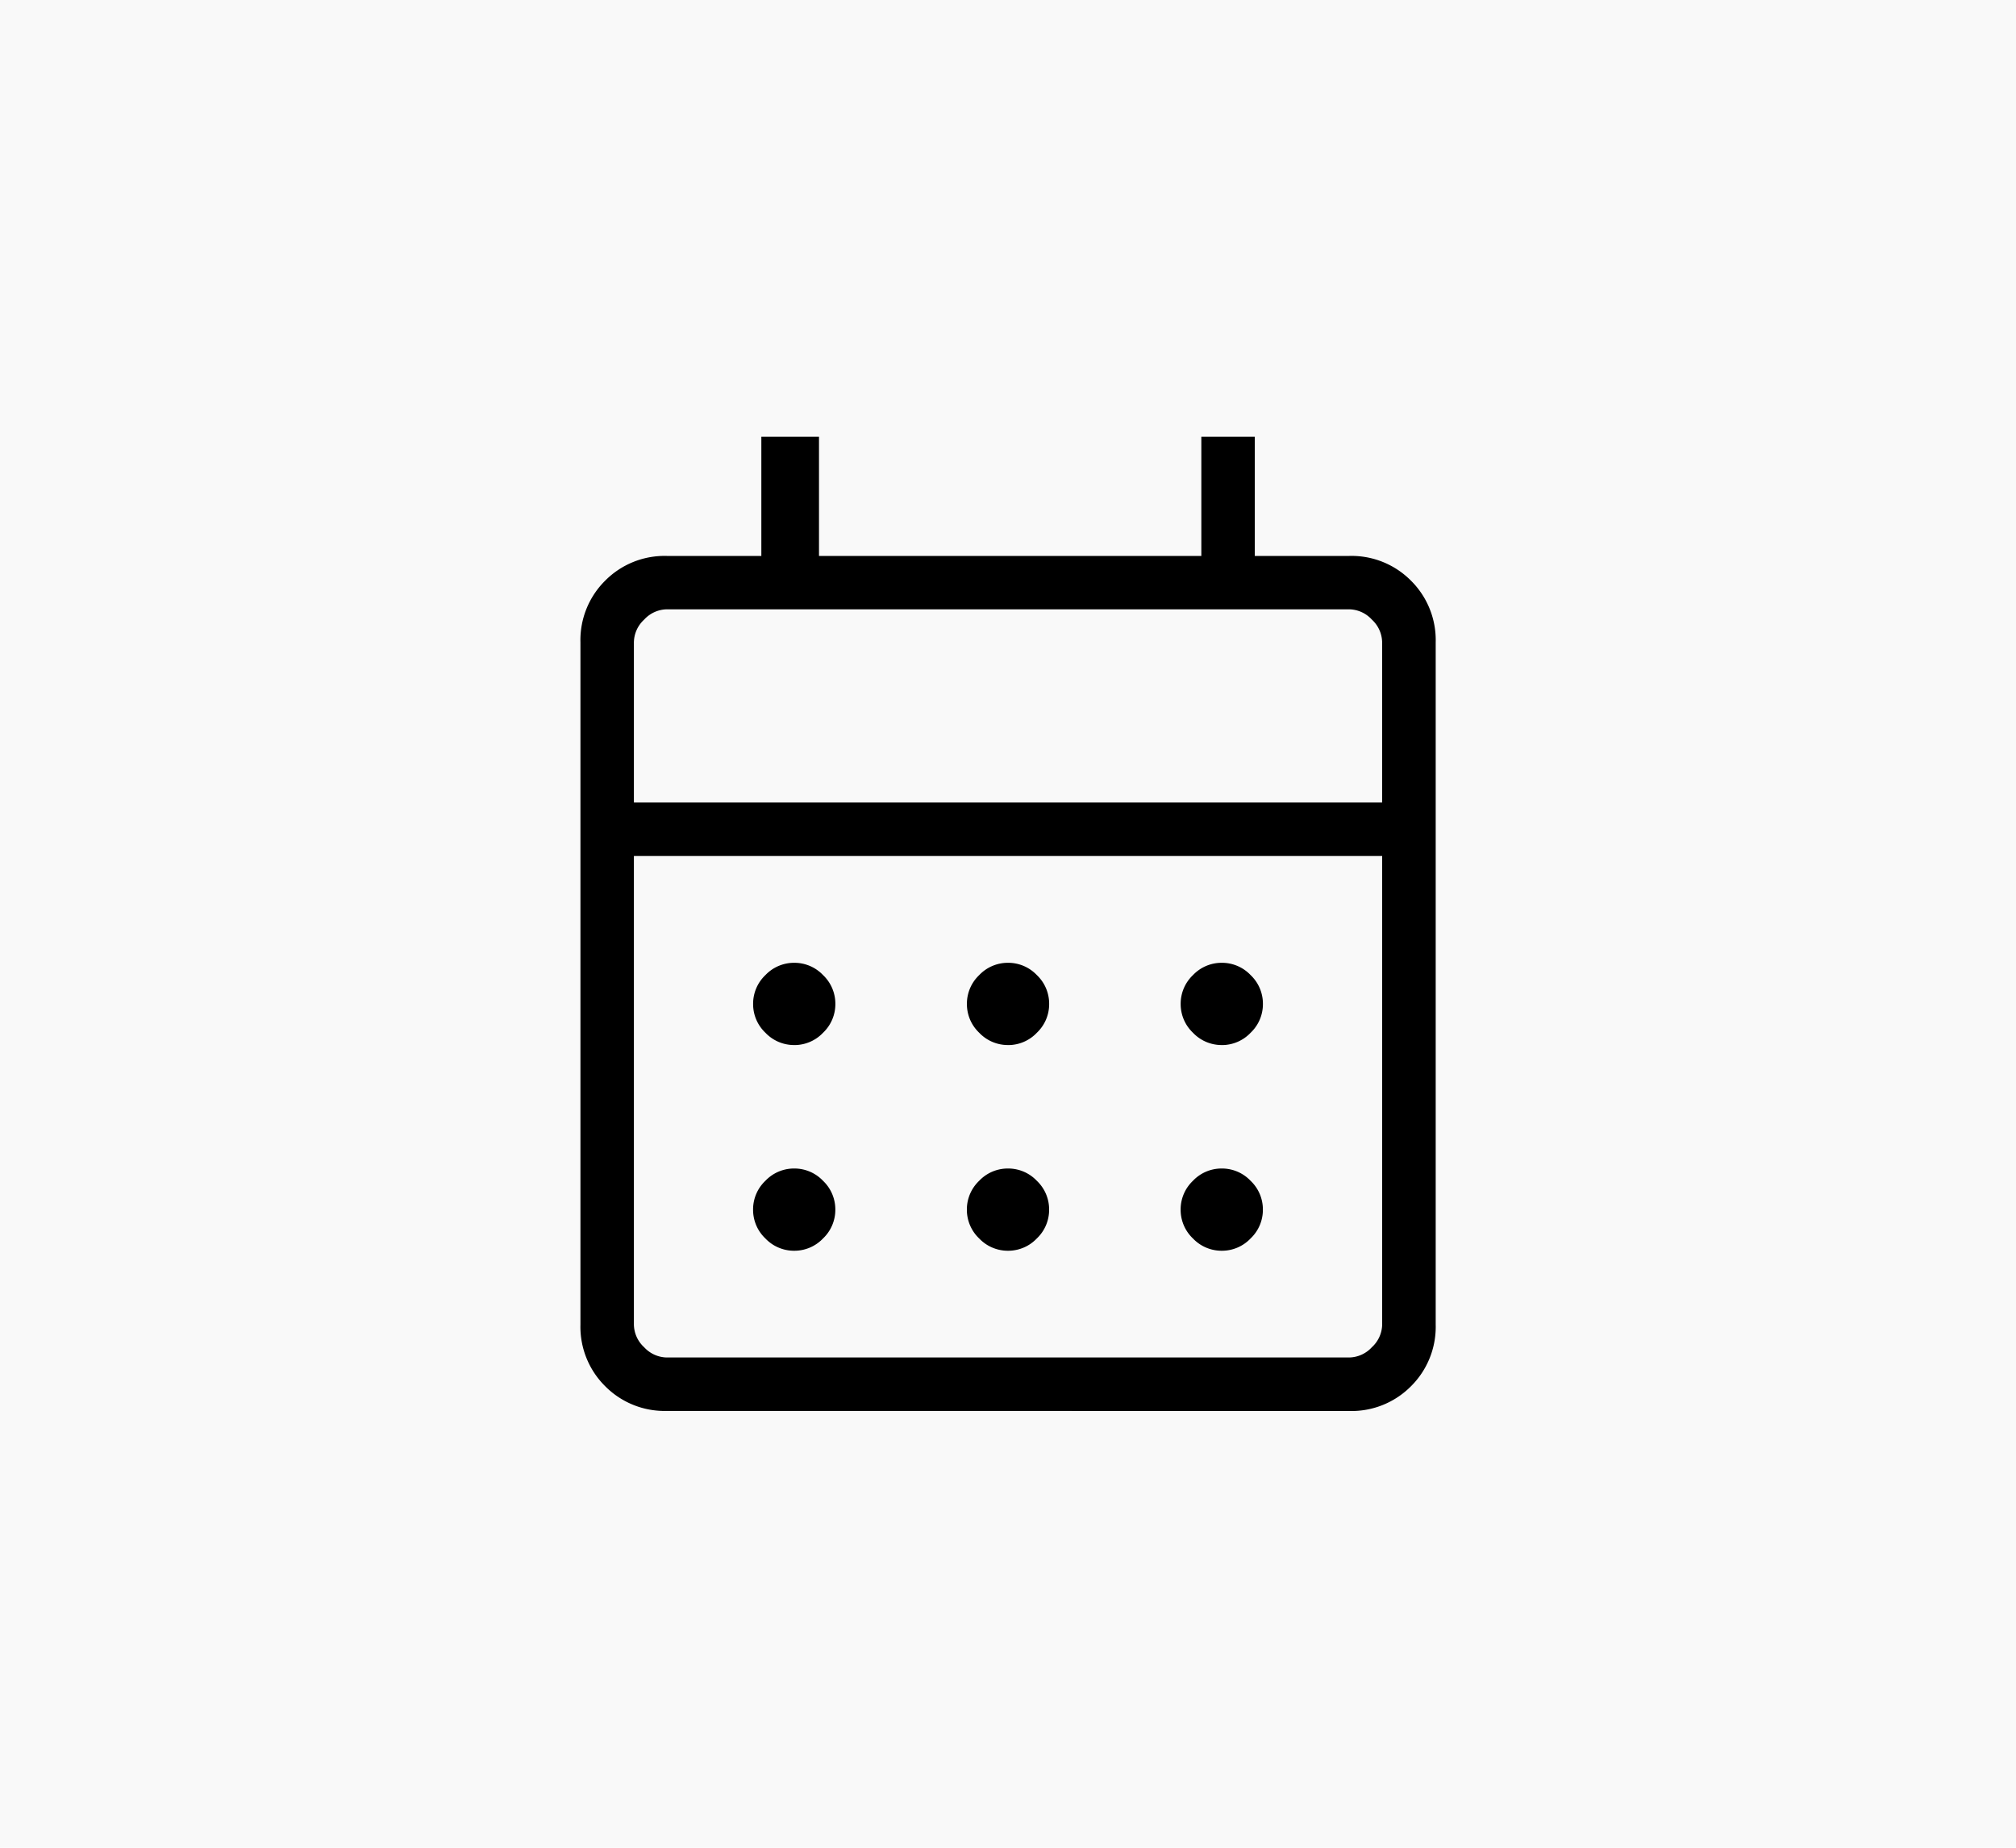 <svg id="cal-icon" xmlns="http://www.w3.org/2000/svg" width="60" height="55" viewBox="0 0 60 55">
  <rect id="Rectangle_379" data-name="Rectangle 379" width="60" height="55" fill="#f9f9f9"/>
  <path id="calendar_month_FILL0_wght200_GRAD0_opsz24" d="M162.57-820.232a2.489,2.489,0,0,1-1.834-.736A2.489,2.489,0,0,1,160-822.8v-20.312a2.489,2.489,0,0,1,.736-1.834,2.489,2.489,0,0,1,1.834-.736h2.814v-3.548H167.1v3.548h11.379v-3.548h1.591v3.548h2.814a2.489,2.489,0,0,1,1.834.736,2.489,2.489,0,0,1,.736,1.834V-822.8a2.489,2.489,0,0,1-.736,1.834,2.489,2.489,0,0,1-1.834.736Zm0-1.591h20.312a.936.936,0,0,0,.673-.306.936.936,0,0,0,.306-.673V-836.75H161.591V-822.8a.936.936,0,0,0,.306.673A.936.936,0,0,0,162.57-821.823Zm-.979-16.519H183.86v-4.772a.936.936,0,0,0-.306-.673.936.936,0,0,0-.673-.306H162.57a.936.936,0,0,0-.673.306.936.936,0,0,0-.306.673Zm0,0v0Zm11.135,7.219a1.174,1.174,0,0,1-.858-.366,1.175,1.175,0,0,1-.366-.858,1.175,1.175,0,0,1,.366-.858,1.175,1.175,0,0,1,.858-.366,1.175,1.175,0,0,1,.858.366,1.175,1.175,0,0,1,.366.858,1.174,1.174,0,0,1-.366.858A1.174,1.174,0,0,1,172.725-831.122Zm-6.363,0a1.174,1.174,0,0,1-.858-.366,1.174,1.174,0,0,1-.366-.858,1.175,1.175,0,0,1,.366-.858,1.175,1.175,0,0,1,.858-.366,1.175,1.175,0,0,1,.858.366,1.175,1.175,0,0,1,.366.858,1.174,1.174,0,0,1-.366.858A1.174,1.174,0,0,1,166.363-831.122Zm12.725,0a1.174,1.174,0,0,1-.858-.366,1.174,1.174,0,0,1-.366-.858,1.175,1.175,0,0,1,.366-.858,1.175,1.175,0,0,1,.858-.366,1.175,1.175,0,0,1,.858.366,1.175,1.175,0,0,1,.366.858,1.174,1.174,0,0,1-.366.858A1.174,1.174,0,0,1,179.088-831.122ZM172.725-825a1.175,1.175,0,0,1-.858-.366,1.175,1.175,0,0,1-.366-.858,1.175,1.175,0,0,1,.366-.858,1.174,1.174,0,0,1,.858-.366,1.174,1.174,0,0,1,.858.366,1.174,1.174,0,0,1,.366.858,1.175,1.175,0,0,1-.366.858A1.175,1.175,0,0,1,172.725-825Zm-6.363,0a1.175,1.175,0,0,1-.858-.366,1.175,1.175,0,0,1-.366-.858,1.174,1.174,0,0,1,.366-.858,1.174,1.174,0,0,1,.858-.366,1.174,1.174,0,0,1,.858.366,1.175,1.175,0,0,1,.366.858,1.175,1.175,0,0,1-.366.858A1.175,1.175,0,0,1,166.363-825Zm12.725,0a1.175,1.175,0,0,1-.858-.366,1.175,1.175,0,0,1-.366-.858,1.174,1.174,0,0,1,.366-.858,1.174,1.174,0,0,1,.858-.366,1.174,1.174,0,0,1,.858.366,1.175,1.175,0,0,1,.366.858,1.175,1.175,0,0,1-.366.858A1.175,1.175,0,0,1,179.088-825Z" transform="translate(-142.725 862.23)"/>
</svg>
